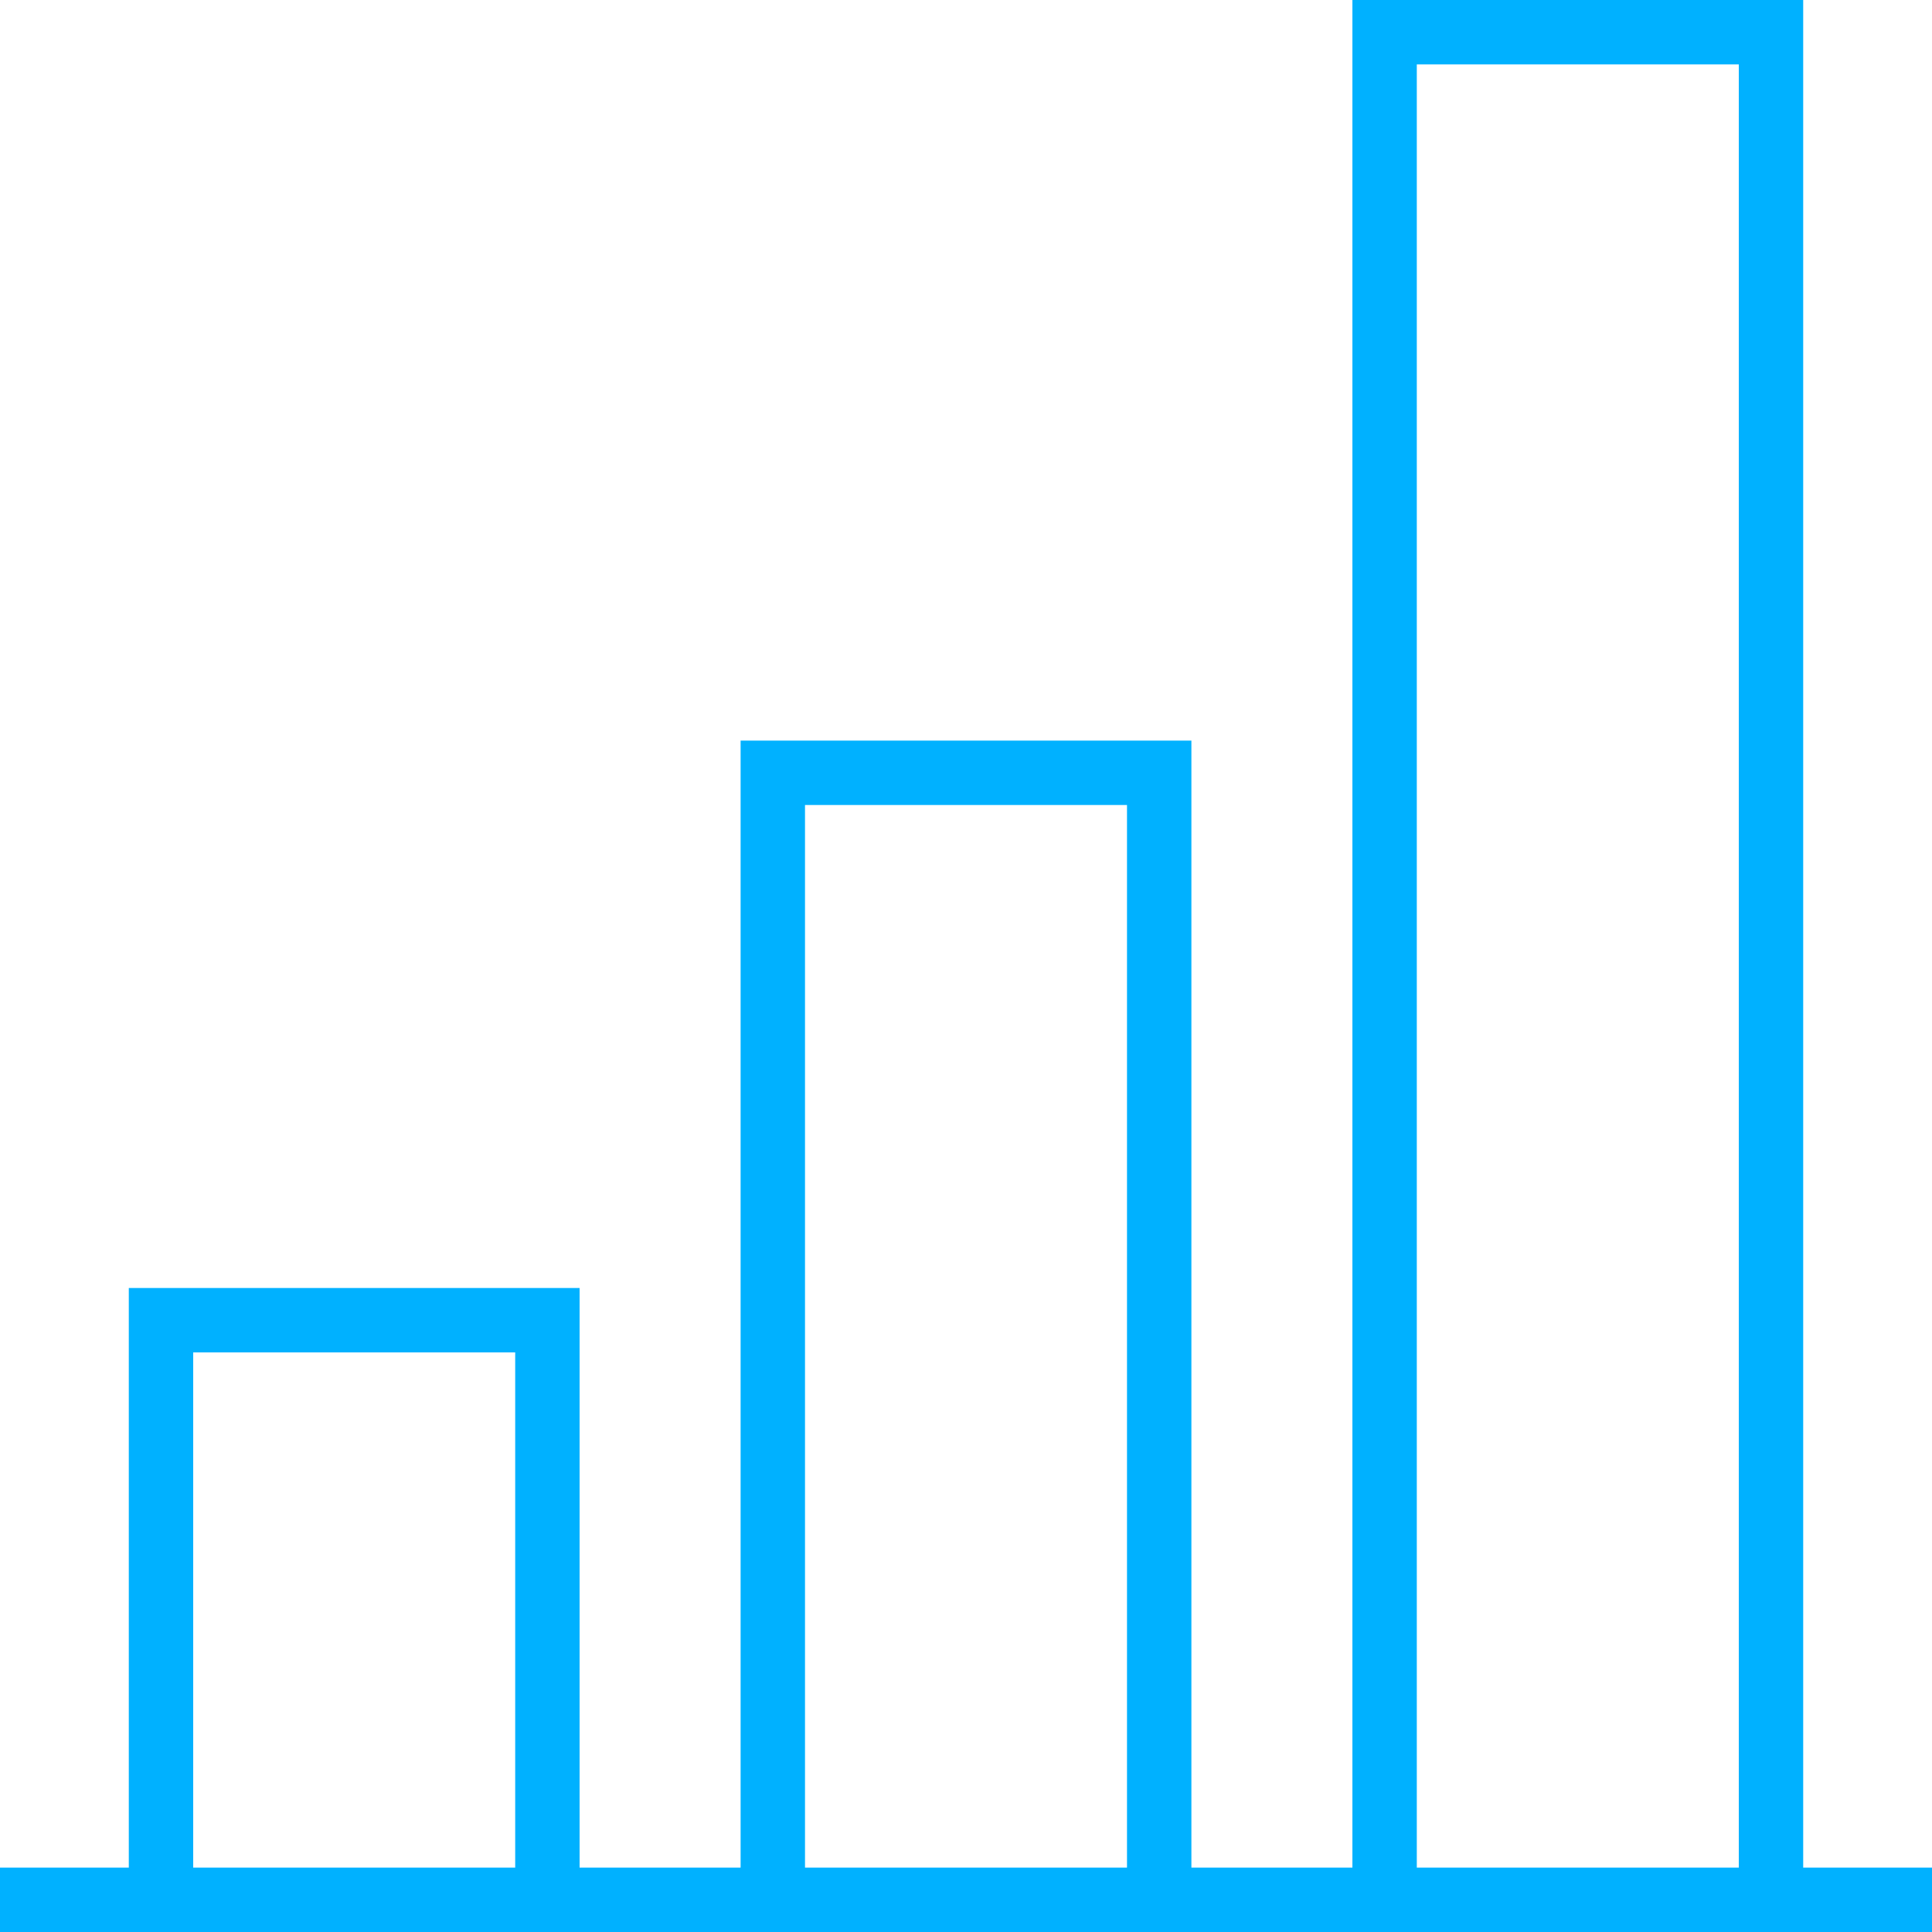 <?xml version="1.0" encoding="utf-8"?>
<!-- Generator: Adobe Illustrator 21.1.0, SVG Export Plug-In . SVG Version: 6.00 Build 0)  -->
<svg version="1.1" id="Layer_1" xmlns="http://www.w3.org/2000/svg" xmlns:xlink="http://www.w3.org/1999/xlink" x="0px" y="0px"
	 viewBox="0 0 60 60" style="enable-background:new 0 0 60 60;" xml:space="preserve">
<style type="text/css">
	.st0{fill:#00B1FF;}
</style>
<g>
	<path class="st0" d="M56,58V0H42v58h-5V23H23v35h-5V40H4v18H0v2h60v-2H56z M6,58V42h10v16H6z M25,58V25h10v33H25z M44,58V2h10v56
		H44z"/>
</g>
</svg>
